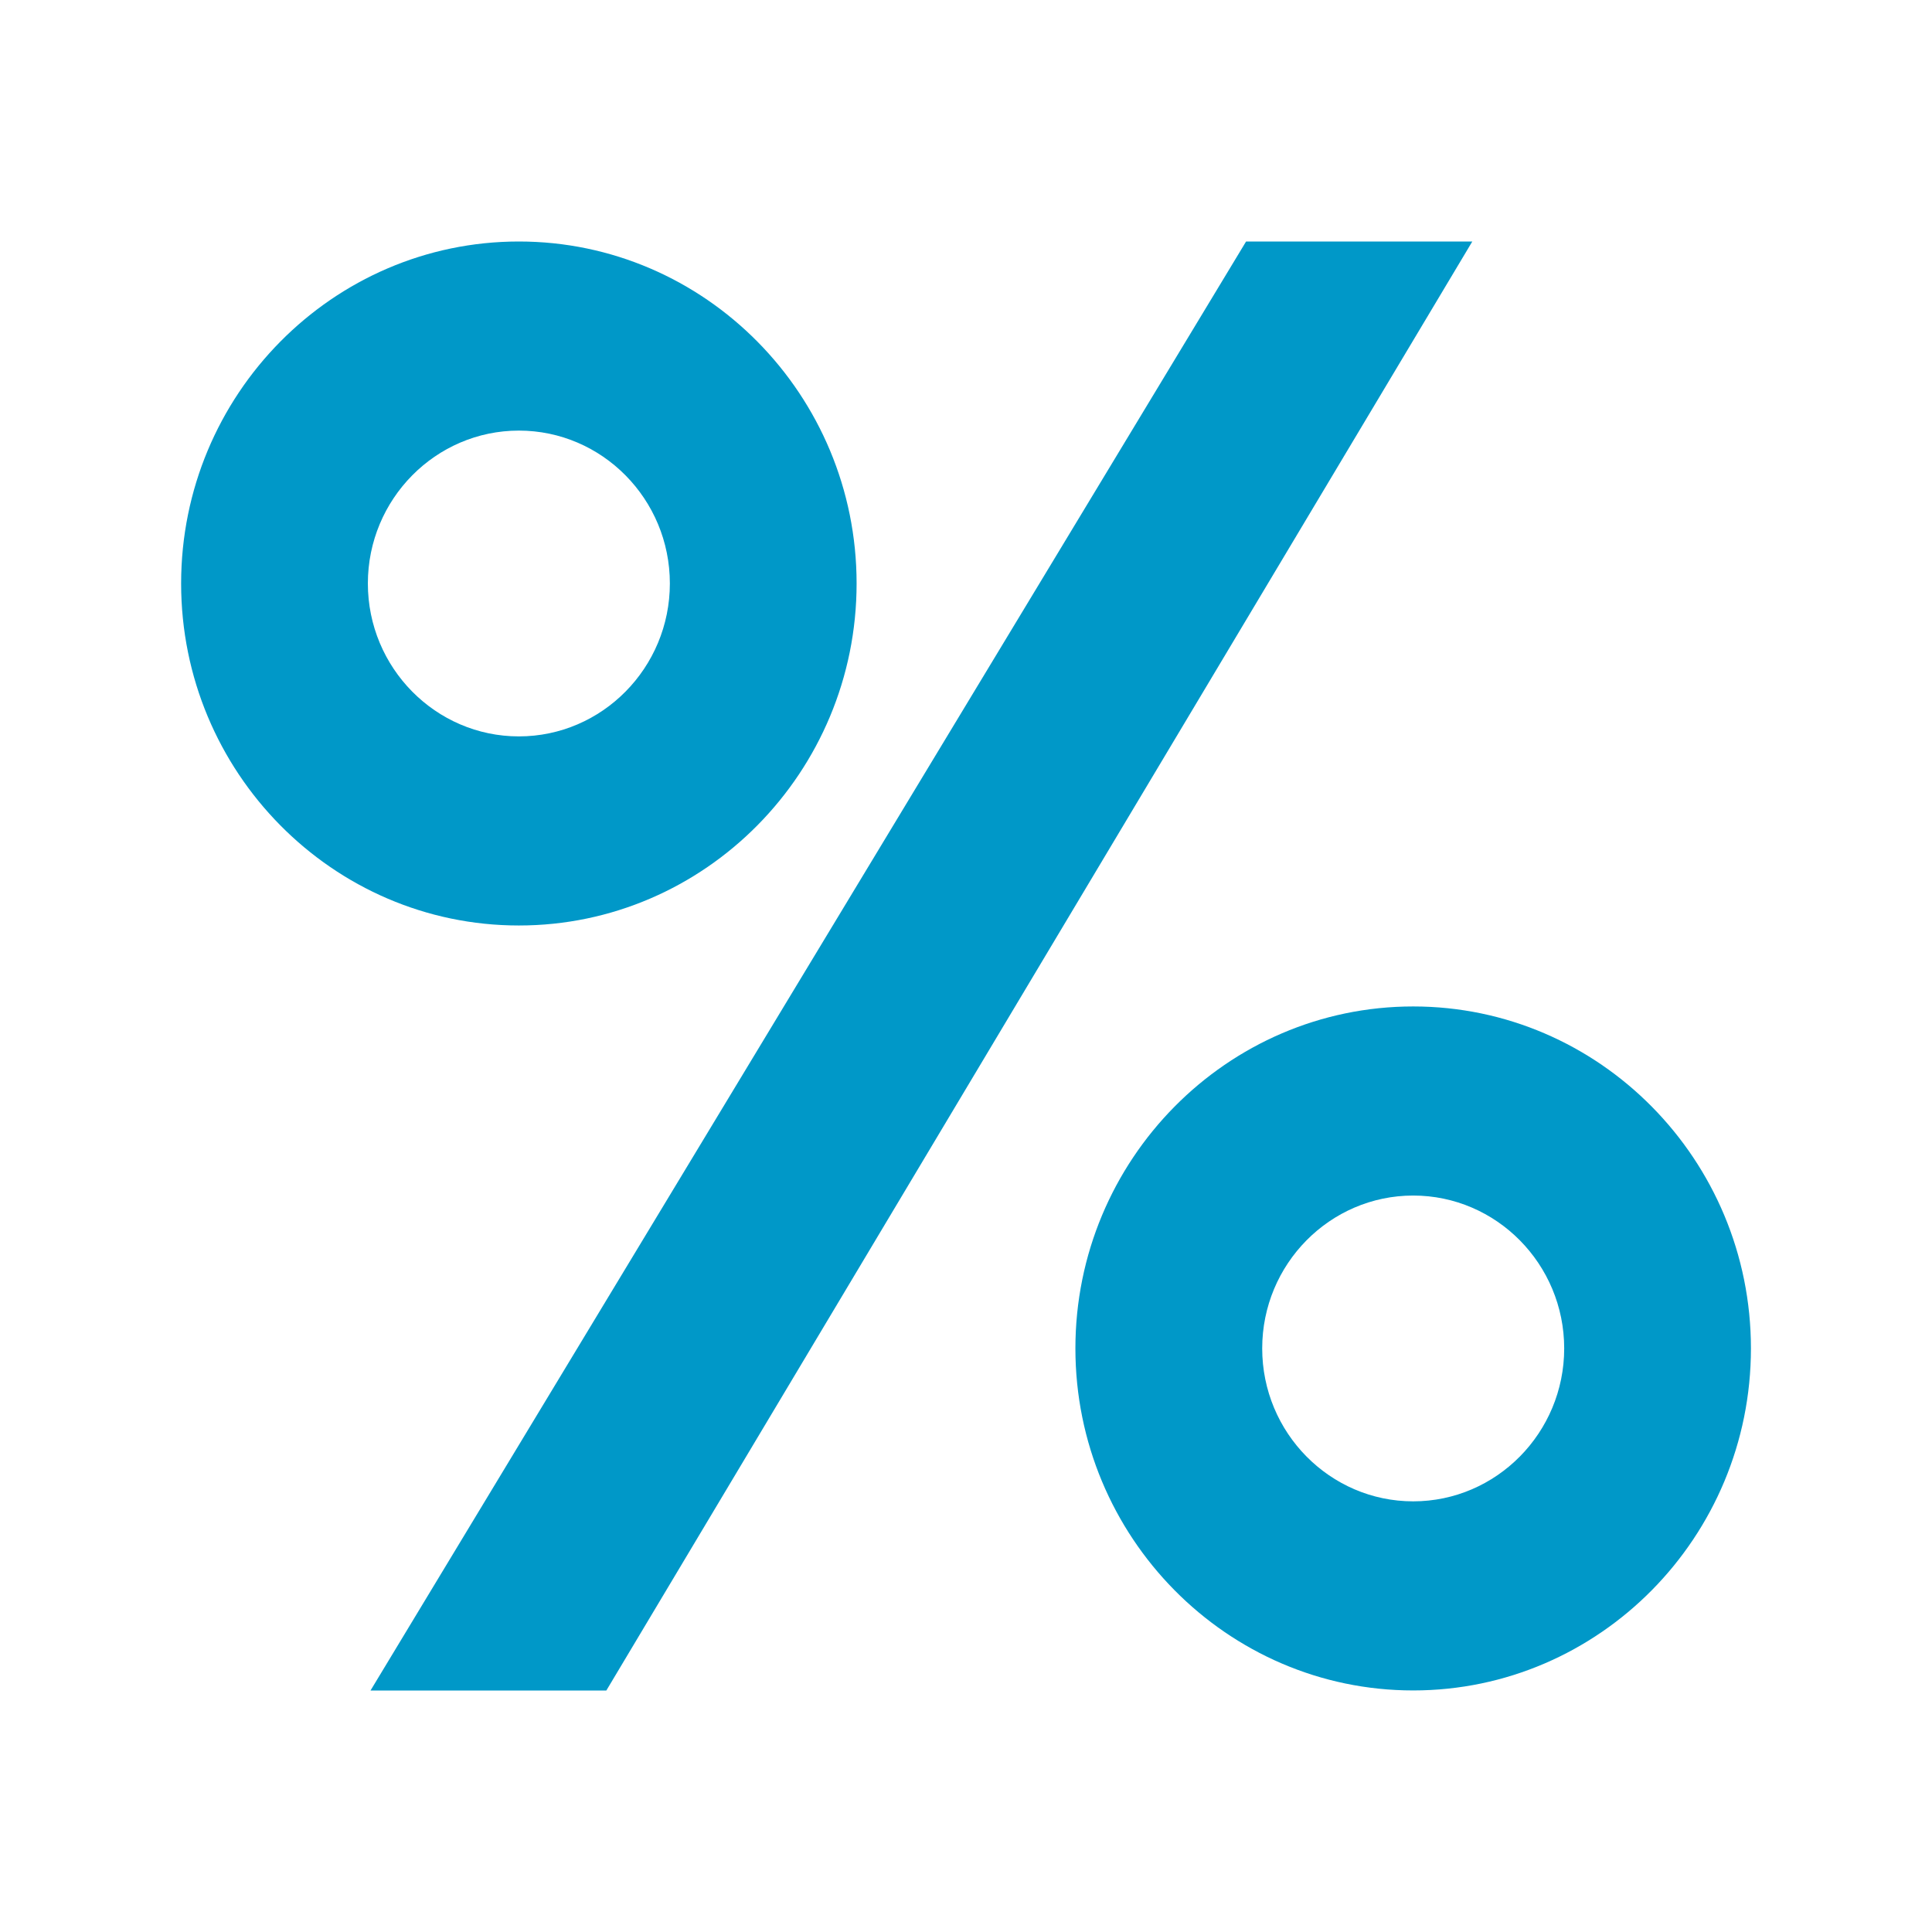 <svg width="32" height="32" viewBox="0 0 32 32" fill="none" xmlns="http://www.w3.org/2000/svg">
<path d="M24.386 4L10.043 28H6.137L20.639 4H24.386Z" fill="#0098C8"/>
<path d="M8.594 15.329C5.51 15.329 3 12.787 3 9.664C3 6.541 5.51 4 8.594 4C11.678 4 14.188 6.541 14.188 9.664C14.188 12.787 11.678 15.329 8.594 15.329ZM8.594 7.132C7.216 7.132 6.093 8.268 6.093 9.664C6.093 11.06 7.216 12.197 8.594 12.197C9.973 12.197 11.095 11.06 11.095 9.664C11.095 8.268 9.973 7.132 8.594 7.132Z" fill="#0098C8"/>
<path d="M23.407 27.999C20.322 27.999 17.812 25.457 17.812 22.334C17.812 19.211 20.322 16.67 23.407 16.67C26.491 16.67 29.001 19.211 29.001 22.334C29.001 25.457 26.491 27.999 23.407 27.999ZM23.407 19.802C22.028 19.802 20.906 20.938 20.906 22.334C20.906 23.73 22.028 24.867 23.407 24.867C24.785 24.867 25.908 23.73 25.908 22.334C25.908 20.938 24.785 19.802 23.407 19.802Z" fill="#0098C8"/>
</svg>

